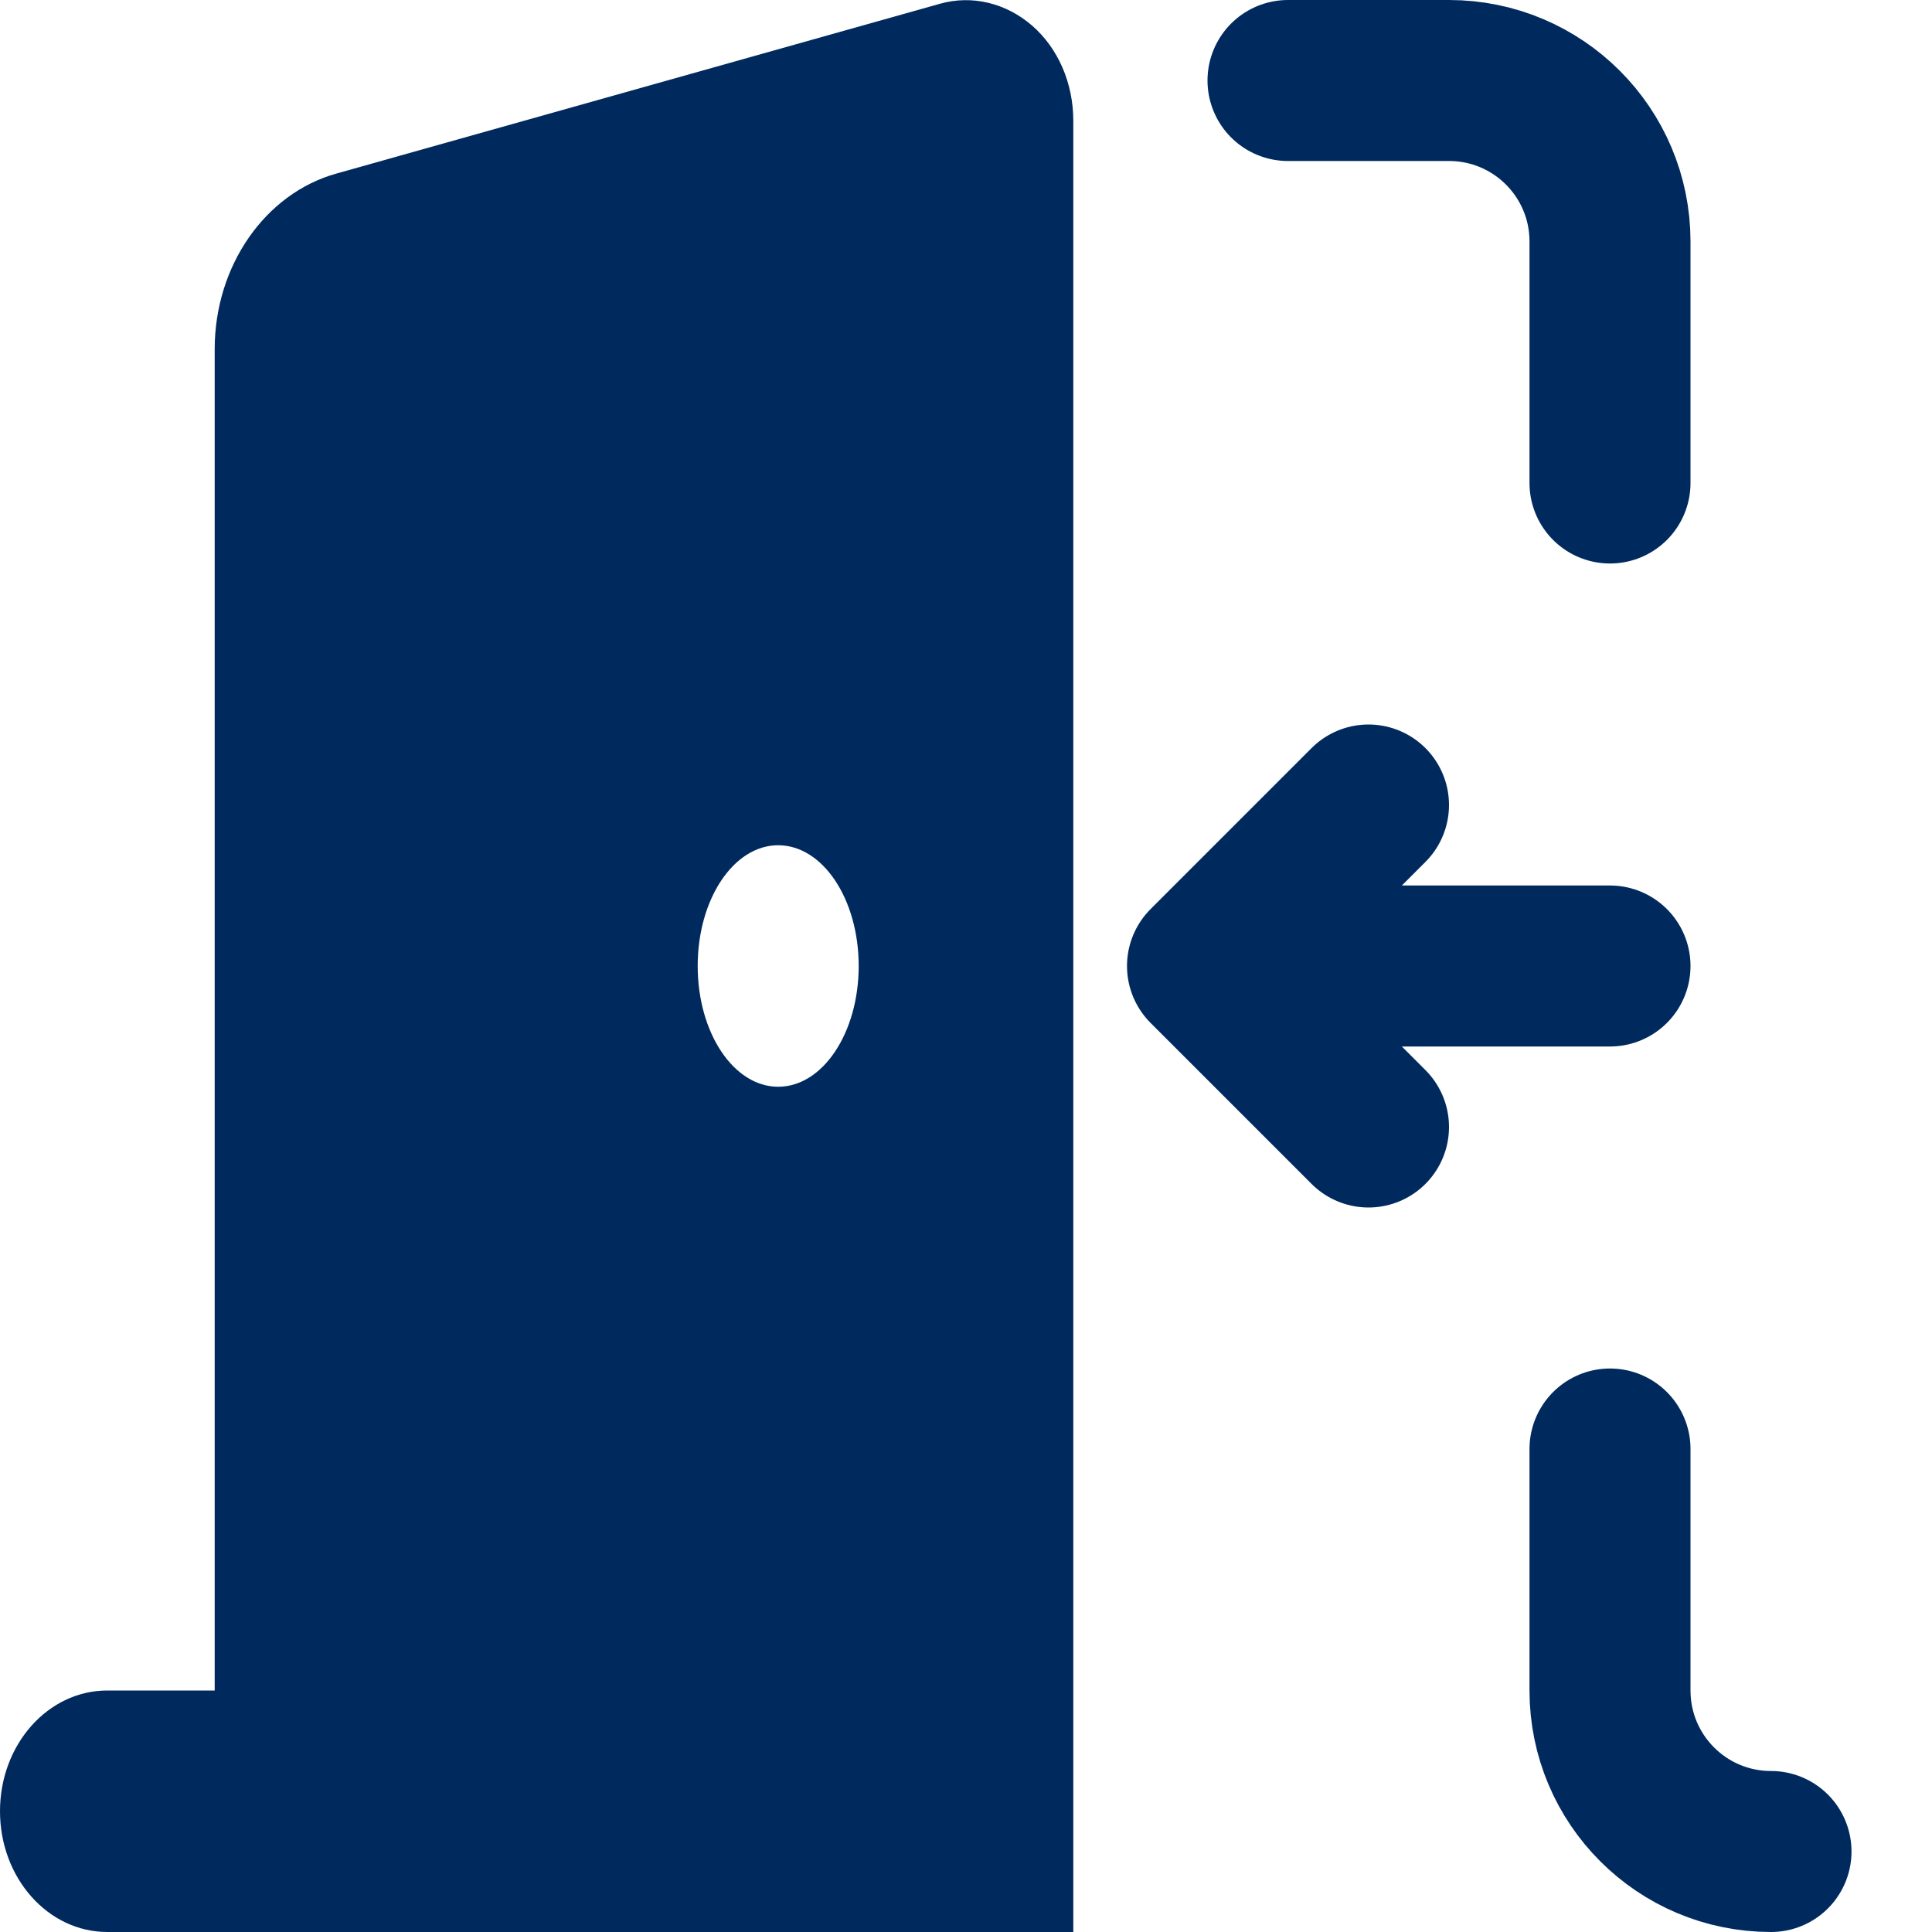 <svg width="24" height="24" viewBox="0 0 24 24" fill="none" xmlns="http://www.w3.org/2000/svg">
<path d="M13.333 1.5C13.333 1.036 13.146 0.6 12.821 0.318C12.496 0.037 12.075 -0.066 11.675 0.047L4.179 2.156C3.292 2.404 2.667 3.304 2.667 4.336V21H1.333C0.596 21 0 21.67 0 22.5C0 23.329 0.596 24 1.333 24H13.333V1.5ZM10.667 12C10.667 12.829 10.221 13.5 9.667 13.5C9.113 13.5 8.667 12.829 8.667 12C8.667 11.17 9.113 10.5 9.667 10.5C10.221 10.5 10.667 11.17 10.667 12Z" fill="#002A5E"/>
<path d="M20 12H15M15 12L17 10M15 12L17 14" stroke="#002A5E" stroke-width="2" stroke-linecap="round" stroke-linejoin="round"/>
<path d="M16 1H18C19.105 1 20 1.895 20 3V6" stroke="#002A5E" stroke-width="2" stroke-linecap="round" stroke-linejoin="round"/>
<path d="M22 23V23C20.895 23 20 22.105 20 21V18" stroke="#002A5E" stroke-width="2" stroke-linecap="round" stroke-linejoin="round"/>
</svg>
